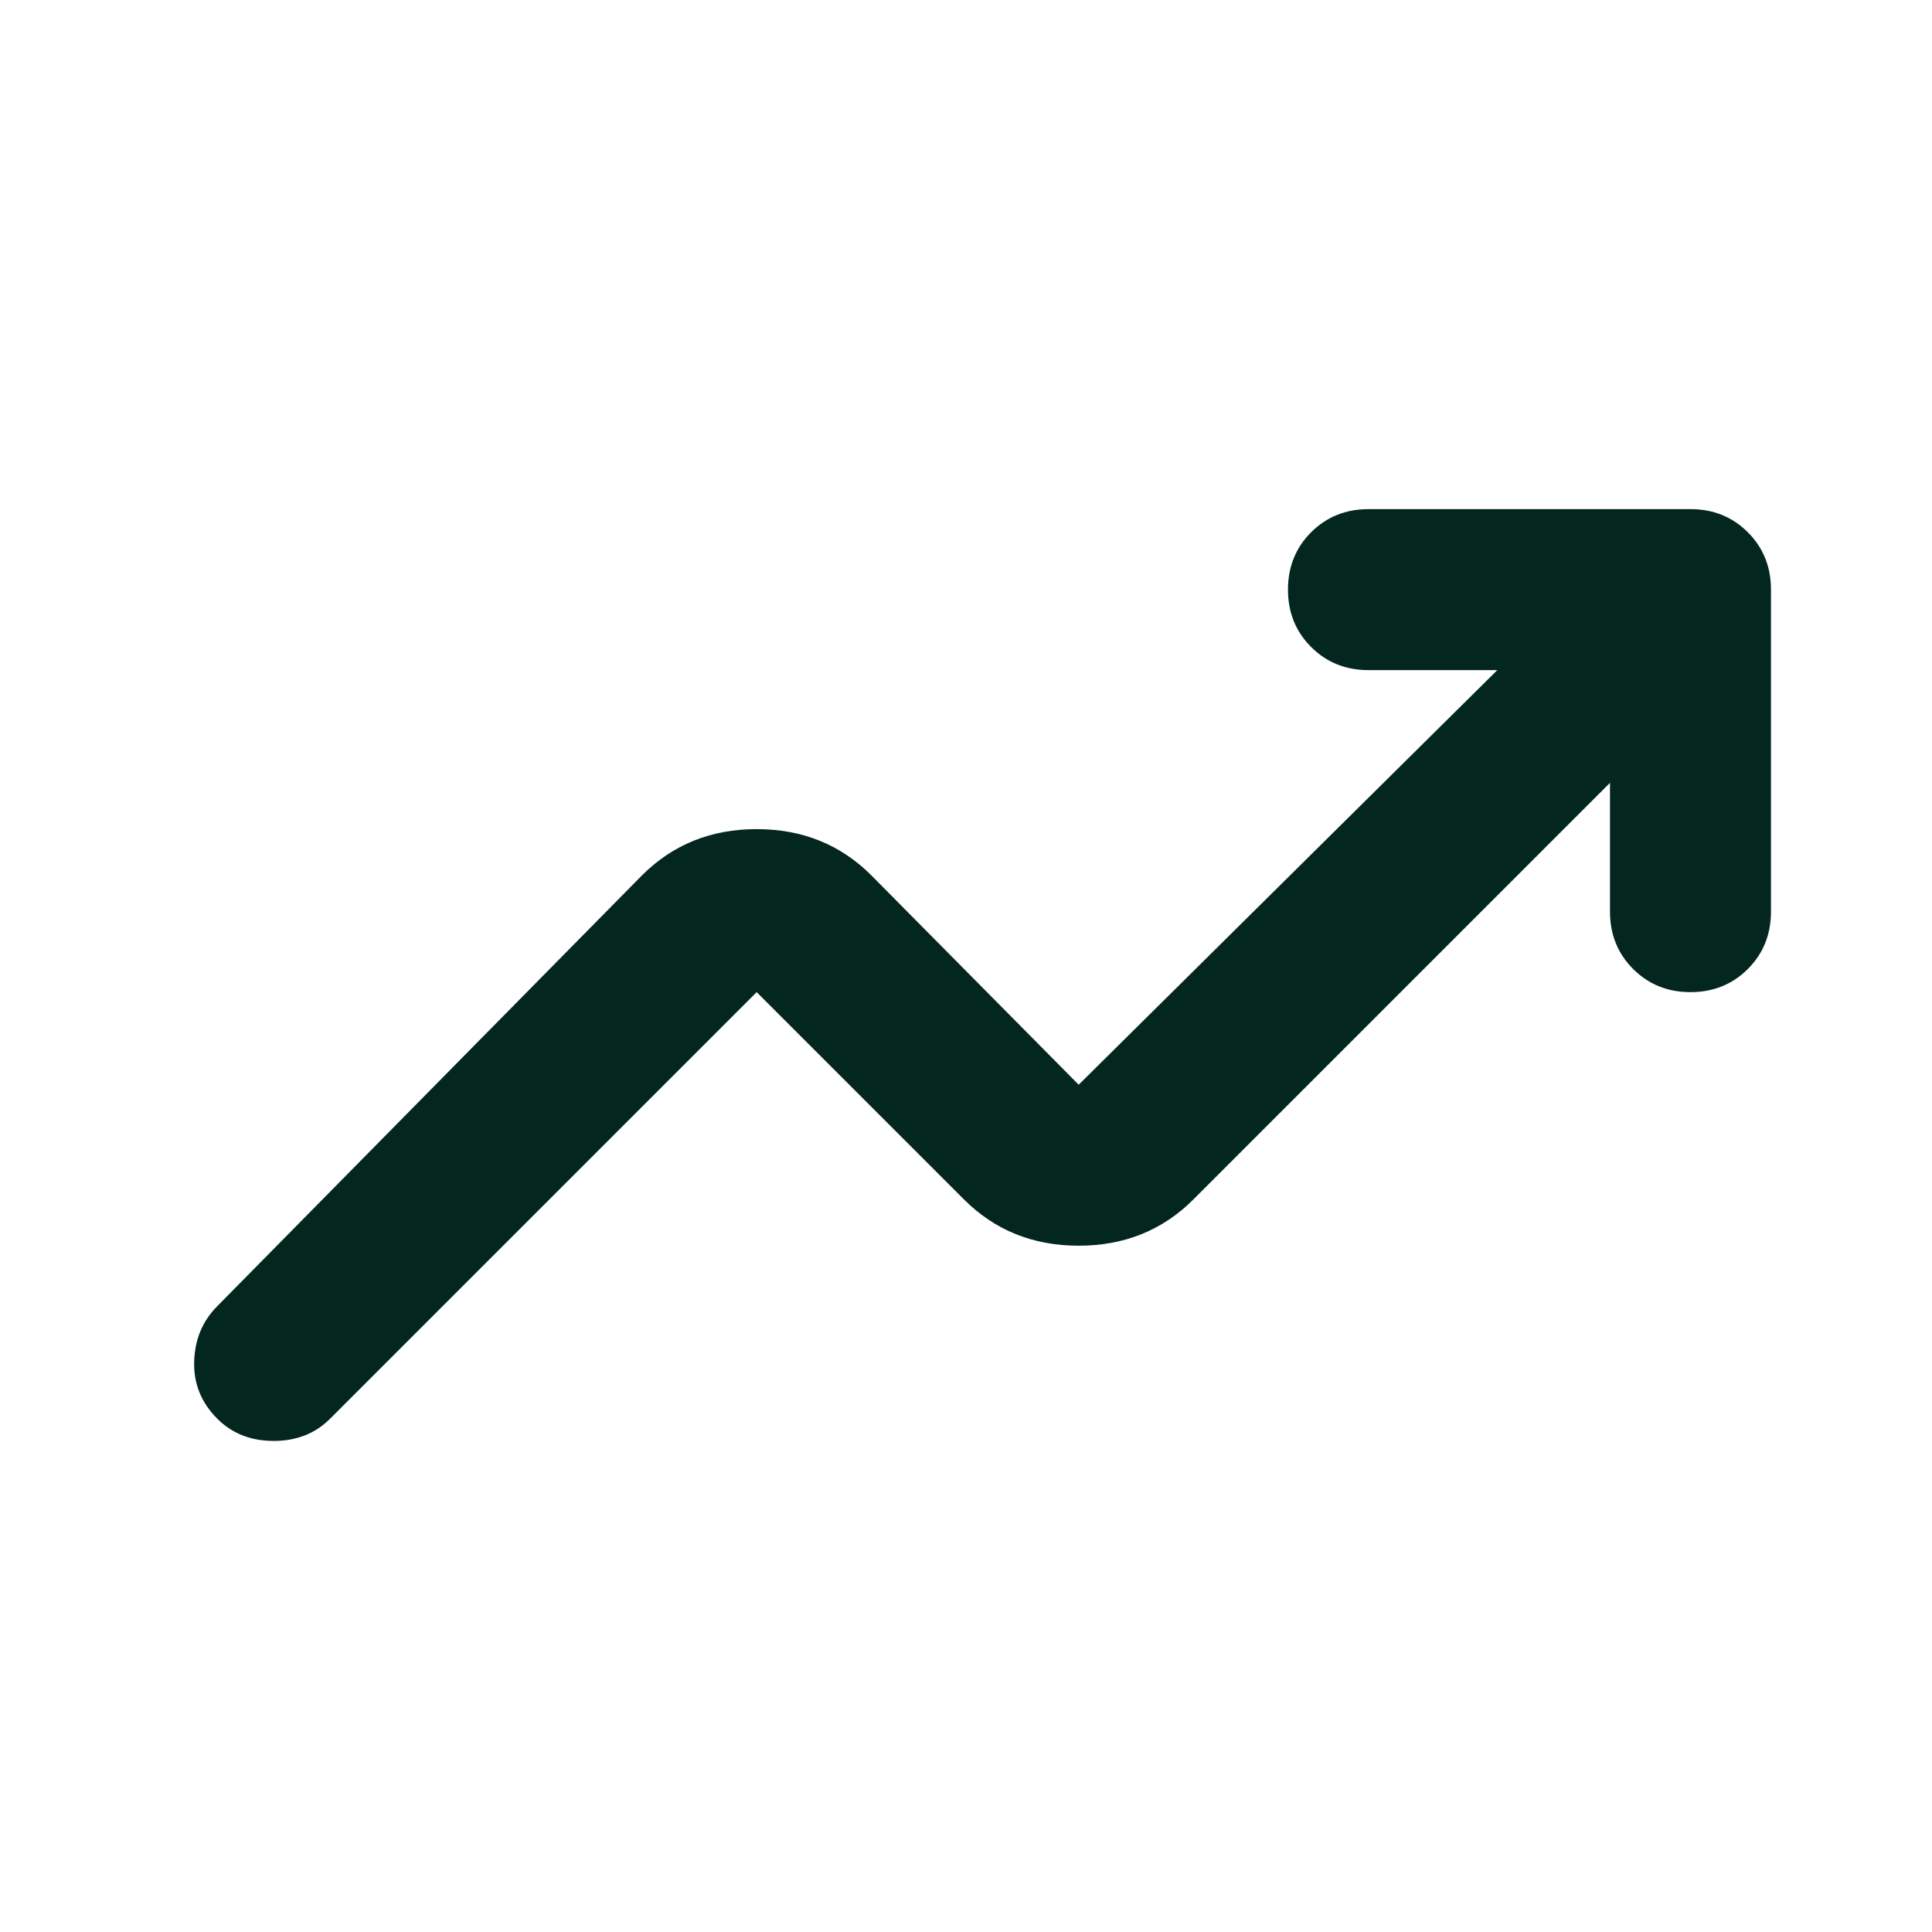<?xml version="1.0" encoding="UTF-8"?> <svg xmlns="http://www.w3.org/2000/svg" width="40" height="40" viewBox="0 0 40 40" fill="none"><path d="M4.5 29.374C4.166 29.041 4.006 28.645 4.02 28.187C4.034 27.729 4.194 27.347 4.5 27.041L13.291 18.124C13.93 17.485 14.722 17.166 15.666 17.166C16.611 17.166 17.402 17.485 18.041 18.124L22.333 22.458L31 13.874H28.333C27.861 13.874 27.465 13.715 27.145 13.395C26.826 13.076 26.666 12.68 26.666 12.208C26.666 11.736 26.826 11.34 27.145 11.02C27.465 10.701 27.861 10.541 28.333 10.541H34.999C35.472 10.541 35.868 10.701 36.187 11.02C36.507 11.34 36.666 11.736 36.666 12.208V18.874C36.666 19.347 36.507 19.742 36.187 20.062C35.868 20.381 35.472 20.541 34.999 20.541C34.527 20.541 34.132 20.381 33.812 20.062C33.493 19.742 33.333 19.347 33.333 18.874V16.208L24.708 24.833C24.069 25.472 23.277 25.791 22.333 25.791C21.388 25.791 20.597 25.472 19.958 24.833L15.666 20.541L6.833 29.374C6.527 29.68 6.138 29.833 5.666 29.833C5.194 29.833 4.805 29.68 4.5 29.374Z" fill="#03271E"></path></svg> 